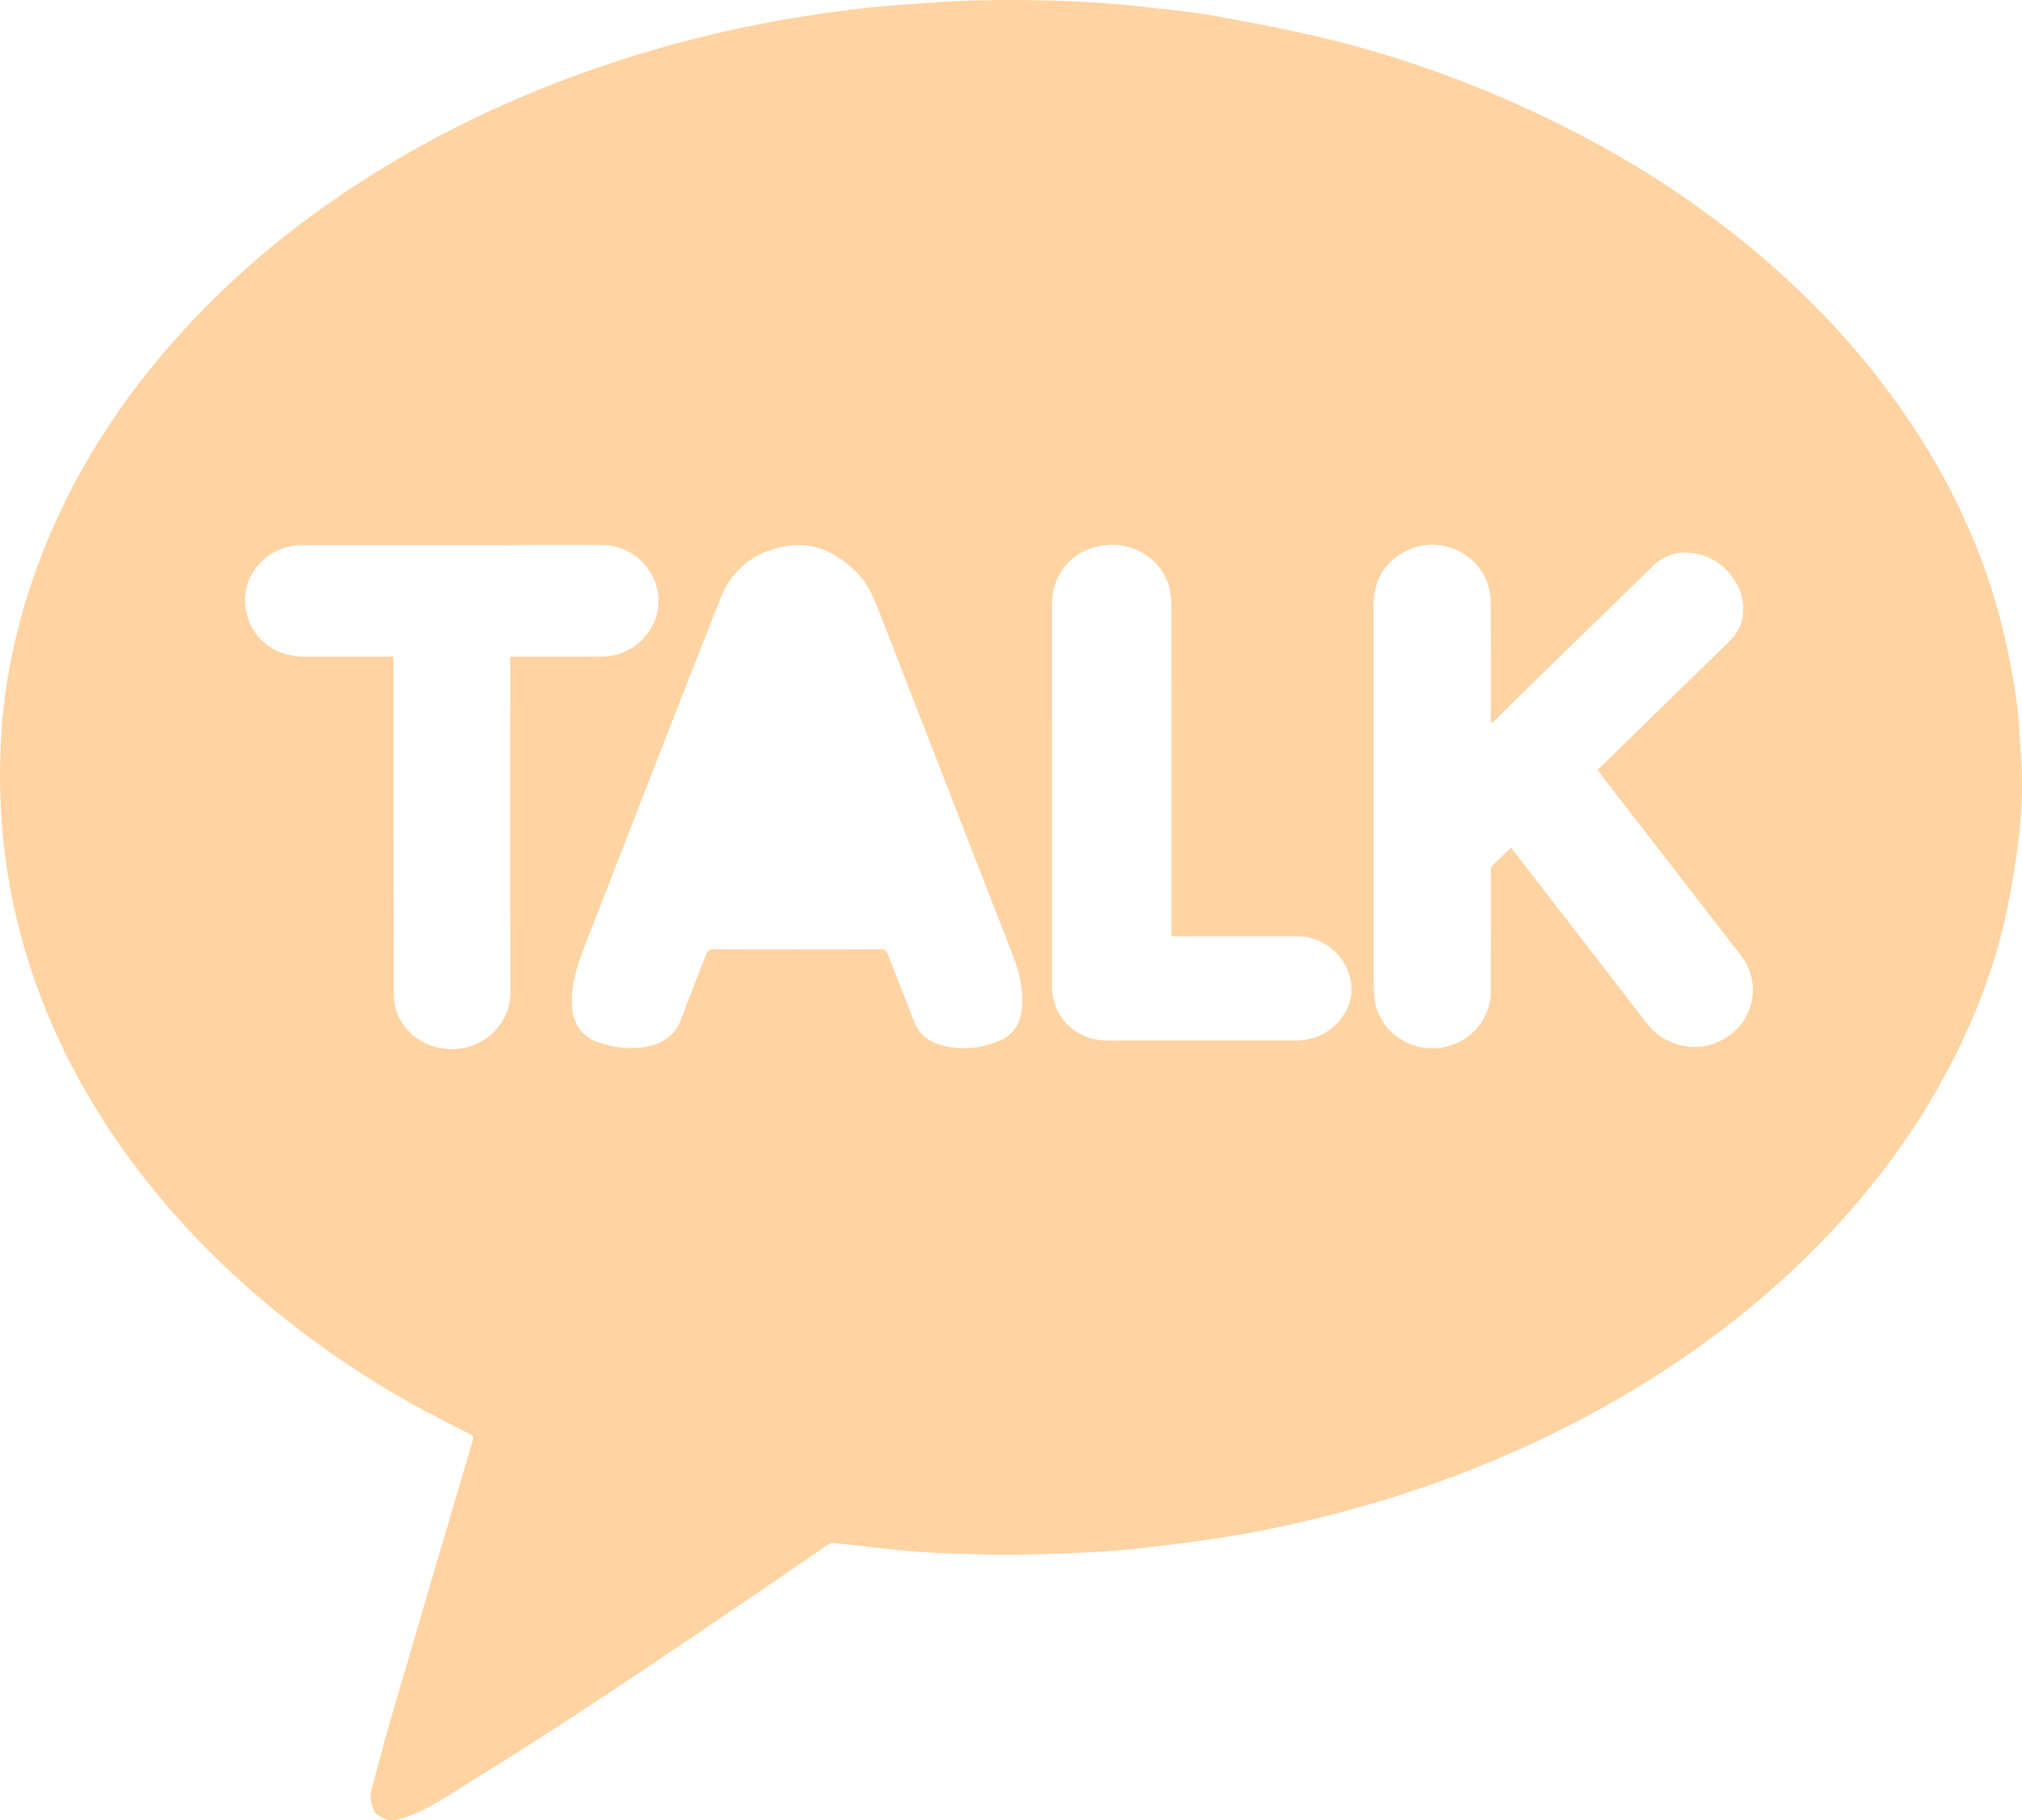 <svg width="40" height="36" viewBox="0 0 40 36" fill="none" xmlns="http://www.w3.org/2000/svg">
<path d="M7.828 36H7.67C7.566 35.951 7.447 35.924 7.394 35.805C7.336 35.675 7.312 35.541 7.349 35.404C7.483 34.903 7.614 34.401 7.759 33.903C8.287 32.098 8.819 30.294 9.352 28.491C9.372 28.424 9.359 28.399 9.297 28.367C8.926 28.179 8.554 27.993 8.191 27.791C7.084 27.176 6.051 26.456 5.094 25.636C4.396 25.037 3.749 24.388 3.162 23.683C2.369 22.733 1.7 21.709 1.178 20.595C0.443 19.023 0.043 17.375 0.004 15.643C-0.013 14.9 0.029 14.162 0.149 13.428C0.276 12.658 0.478 11.905 0.75 11.171C1.396 9.429 2.384 7.889 3.648 6.514C4.419 5.676 5.269 4.919 6.193 4.245C8.293 2.714 10.623 1.64 13.133 0.927C13.938 0.698 14.756 0.52 15.58 0.375C16.023 0.298 16.47 0.235 16.917 0.181C17.284 0.136 17.653 0.106 18.021 0.08C18.466 0.049 18.911 0.016 19.357 0.007C20.459 -0.015 21.56 0.012 22.657 0.138C23.088 0.188 23.523 0.225 23.95 0.3C24.652 0.424 25.353 0.557 26.047 0.719C27.43 1.04 28.766 1.503 30.058 2.083C31.758 2.846 33.334 3.802 34.753 4.997C35.655 5.756 36.473 6.592 37.191 7.521C38.319 8.984 39.152 10.587 39.602 12.369C39.723 12.847 39.812 13.334 39.886 13.82C39.94 14.173 39.947 14.533 39.975 14.889C40.017 15.427 40.005 15.965 39.945 16.499C39.89 16.983 39.811 17.465 39.714 17.942C39.49 19.05 39.088 20.1 38.563 21.105C37.945 22.287 37.164 23.358 36.248 24.338C35.188 25.472 33.987 26.442 32.667 27.273C31.005 28.318 29.222 29.11 27.335 29.683C26.178 30.034 25.002 30.302 23.802 30.468C23.216 30.549 22.629 30.627 22.04 30.673C21.436 30.721 20.828 30.738 20.222 30.751C19.802 30.761 19.382 30.748 18.962 30.734C18.612 30.723 18.261 30.706 17.912 30.674C17.466 30.634 17.022 30.576 16.576 30.528C16.512 30.521 16.449 30.505 16.381 30.552C15.826 30.936 15.268 31.318 14.709 31.696C12.896 32.922 11.087 34.152 9.219 35.298C8.777 35.569 8.351 35.879 7.827 36L7.828 36ZM29.517 14.303C29.509 14.299 29.501 14.295 29.493 14.291C29.493 14.256 29.493 14.221 29.493 14.187C29.493 13.46 29.494 12.734 29.492 12.007C29.492 11.918 29.485 11.828 29.474 11.74C29.379 11.007 28.535 10.557 27.849 10.883C27.39 11.1 27.173 11.474 27.173 11.971C27.174 14.452 27.173 16.933 27.174 19.413C27.174 19.512 27.179 19.612 27.186 19.71C27.24 20.401 27.957 20.91 28.697 20.678C29.175 20.527 29.492 20.094 29.492 19.604C29.494 18.817 29.492 18.029 29.494 17.242C29.494 17.205 29.492 17.157 29.514 17.134C29.635 17.009 29.762 16.891 29.894 16.764C29.904 16.779 29.909 16.787 29.915 16.795C30.803 17.945 31.693 19.096 32.582 20.246C32.885 20.639 33.414 20.806 33.876 20.652C34.644 20.397 34.921 19.523 34.432 18.89C33.583 17.791 32.731 16.693 31.881 15.594C31.787 15.473 31.695 15.351 31.603 15.23C32.161 14.685 32.711 14.149 33.26 13.612C33.576 13.304 33.891 12.995 34.208 12.689C34.394 12.509 34.489 12.29 34.486 12.037C34.481 11.538 34.09 11.068 33.588 10.96C33.242 10.885 32.939 10.957 32.68 11.211C31.866 12.011 31.046 12.804 30.229 13.601C29.99 13.833 29.754 14.069 29.517 14.303L29.517 14.303ZM15.76 18.777C16.315 18.777 16.87 18.779 17.424 18.775C17.504 18.774 17.535 18.8 17.562 18.872C17.733 19.318 17.914 19.761 18.084 20.208C18.178 20.454 18.362 20.599 18.609 20.67C18.989 20.779 19.363 20.745 19.731 20.604C20.042 20.485 20.186 20.252 20.215 19.943C20.247 19.59 20.173 19.25 20.046 18.923C19.17 16.667 18.291 14.412 17.414 12.157C17.297 11.855 17.182 11.555 16.943 11.318C16.563 10.941 16.12 10.713 15.565 10.801C14.937 10.901 14.482 11.258 14.257 11.826C13.352 14.108 12.47 16.399 11.578 18.686C11.425 19.078 11.291 19.473 11.314 19.901C11.331 20.211 11.483 20.487 11.806 20.606C12.114 20.72 12.425 20.762 12.748 20.71C13.098 20.653 13.357 20.491 13.48 20.144C13.633 19.715 13.811 19.294 13.973 18.868C14.001 18.795 14.038 18.775 14.116 18.775C14.664 18.779 15.212 18.777 15.76 18.777L15.76 18.777ZM10.094 12.989C10.144 12.989 10.18 12.989 10.216 12.989C10.77 12.989 11.325 12.99 11.88 12.988C11.97 12.987 12.063 12.979 12.152 12.959C12.748 12.822 13.112 12.253 13.011 11.695C12.92 11.186 12.452 10.78 11.924 10.78C9.954 10.78 7.985 10.78 6.016 10.781C5.931 10.781 5.845 10.785 5.763 10.801C5.204 10.907 4.773 11.412 4.86 12.027C4.941 12.607 5.413 12.988 6.016 12.989C6.567 12.989 7.118 12.989 7.67 12.989C7.707 12.989 7.745 12.989 7.786 12.989V13.13C7.786 15.284 7.785 17.438 7.788 19.592C7.789 19.73 7.801 19.875 7.845 20.005C8.028 20.546 8.628 20.853 9.205 20.723C9.73 20.604 10.1 20.148 10.098 19.624C10.088 17.457 10.094 15.291 10.094 13.124V12.989ZM23.173 18.521V18.387C23.173 16.258 23.174 14.129 23.172 12C23.172 11.902 23.167 11.802 23.15 11.705C23.051 11.136 22.502 10.712 21.857 10.785C21.232 10.856 20.81 11.338 20.81 11.953C20.809 14.469 20.81 16.985 20.811 19.501C20.811 19.587 20.817 19.674 20.837 19.758C20.951 20.248 21.386 20.583 21.902 20.583C23.139 20.583 24.377 20.583 25.614 20.582C25.705 20.582 25.798 20.573 25.887 20.555C26.345 20.466 26.718 20.047 26.735 19.609C26.758 19.023 26.262 18.521 25.66 18.521C25.043 18.521 24.426 18.521 23.809 18.521C23.602 18.521 23.396 18.521 23.174 18.521L23.173 18.521Z" fill="#FFD3A2"/>
</svg>
